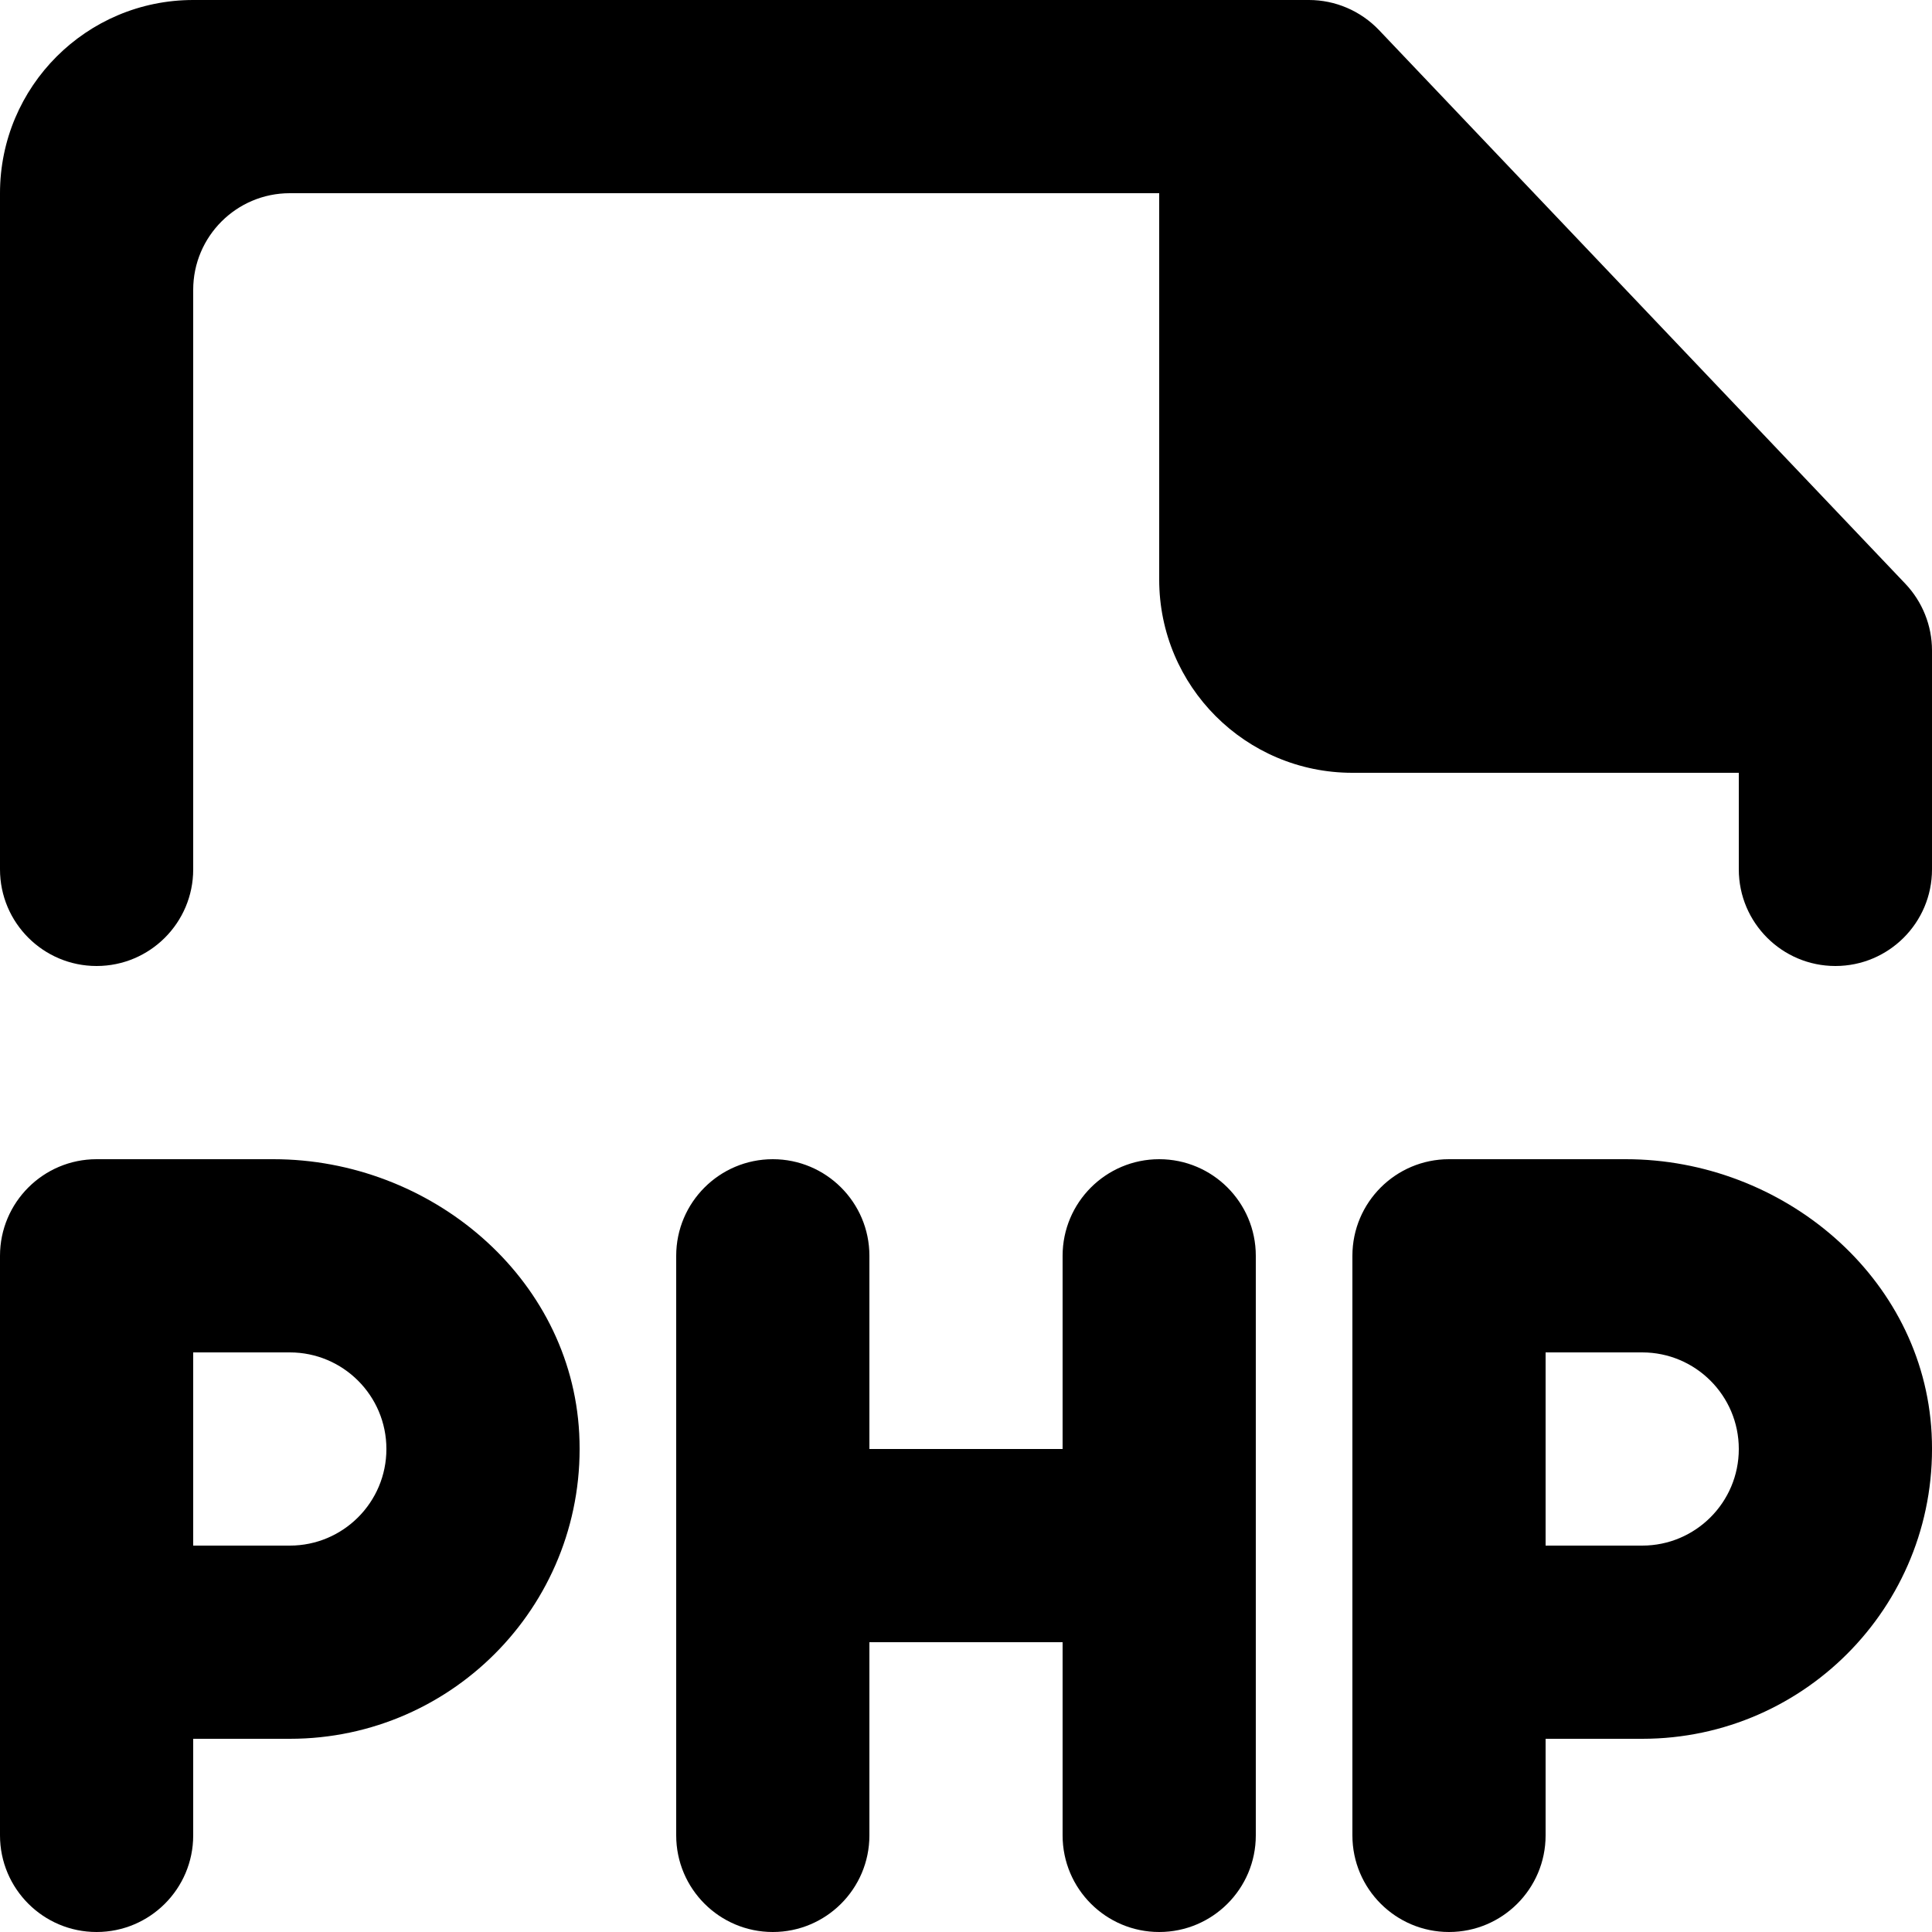 <?xml version="1.0" encoding="UTF-8" standalone="no"?>
<!-- Uploaded to: SVG Repo, www.svgrepo.com, Generator: SVG Repo Mixer Tools -->
<svg width="800px" height="800px" viewBox="0 0 20 20" version="1.1" xmlns="http://www.w3.org/2000/svg" xmlns:xlink="http://www.w3.org/1999/xlink">
    
    <title>file_php [#1769]</title>
    <desc>Created with Sketch.</desc>
    <defs>

</defs>
    <g id="Page-1" stroke="none" stroke-width="1" fill="none" fill-rule="evenodd">
        <g id="Dribbble-Light-Preview" transform="translate(-140, -1239)" fill="#000000">
            <g id="icons" transform="translate(56, 160)">
                <path d="M104,1085.733 L104,1088 C104,1088.552 103.552,1089 103,1089 C102.448,1089 102,1088.552 102,1088 L102,1087 L98,1087 C96.895,1087 96,1086.105 96,1085 L96,1081 L87,1081 C86.448,1081 86,1081.448 86,1082 L86,1088 C86,1088.552 85.552,1089 85,1089 C84.448,1089 84,1088.552 84,1088 L84,1081 C84,1079.896 84.895,1079 86,1079 L97.55,1079 C97.824,1079 98.086,1079.113 98.275,1079.311 L103.725,1085.044 C103.901,1085.23 104,1085.477 104,1085.733 M97,1092 L97,1098 C97,1098.552 96.552,1099 96,1099 C95.448,1099 95,1098.552 95,1098 L95,1096 L93,1096 L93,1098 C93,1098.552 92.552,1099 92,1099 C91.448,1099 91,1098.552 91,1098 L91,1092 C91,1091.448 91.448,1091 92,1091 C92.552,1091 93,1091.448 93,1092 L93,1094 L95,1094 L95,1092 C95,1091.448 95.448,1091 96,1091 C96.552,1091 97,1091.448 97,1092 M101,1095 L100,1095 L100,1093 L101,1093 C101.552,1093 102,1093.448 102,1094 C102,1094.552 101.552,1095 101,1095 M100.83,1091 L99,1091 C98.448,1091 98,1091.448 98,1092 L98,1098 C98,1098.552 98.448,1099 99,1099 C99.552,1099 100,1098.552 100,1098 L100,1097 L101,1097 C102.71,1097 104.086,1095.569 103.996,1093.839 C103.911,1092.217 102.455,1091 100.83,1091 M87,1095 L86,1095 L86,1093 L87,1093 C87.552,1093 88,1093.448 88,1094 C88,1094.552 87.552,1095 87,1095 M86.83,1091 L85,1091 C84.448,1091 84,1091.448 84,1092 L84,1098 C84,1098.552 84.448,1099 85,1099 C85.552,1099 86,1098.552 86,1098 L86,1097 L87,1097 C88.71,1097 90.086,1095.569 89.996,1093.839 C89.911,1092.217 88.455,1091 86.83,1091" id="file_php-[#1769]">

</path>
            </g>
        </g>
    </g>
</svg>